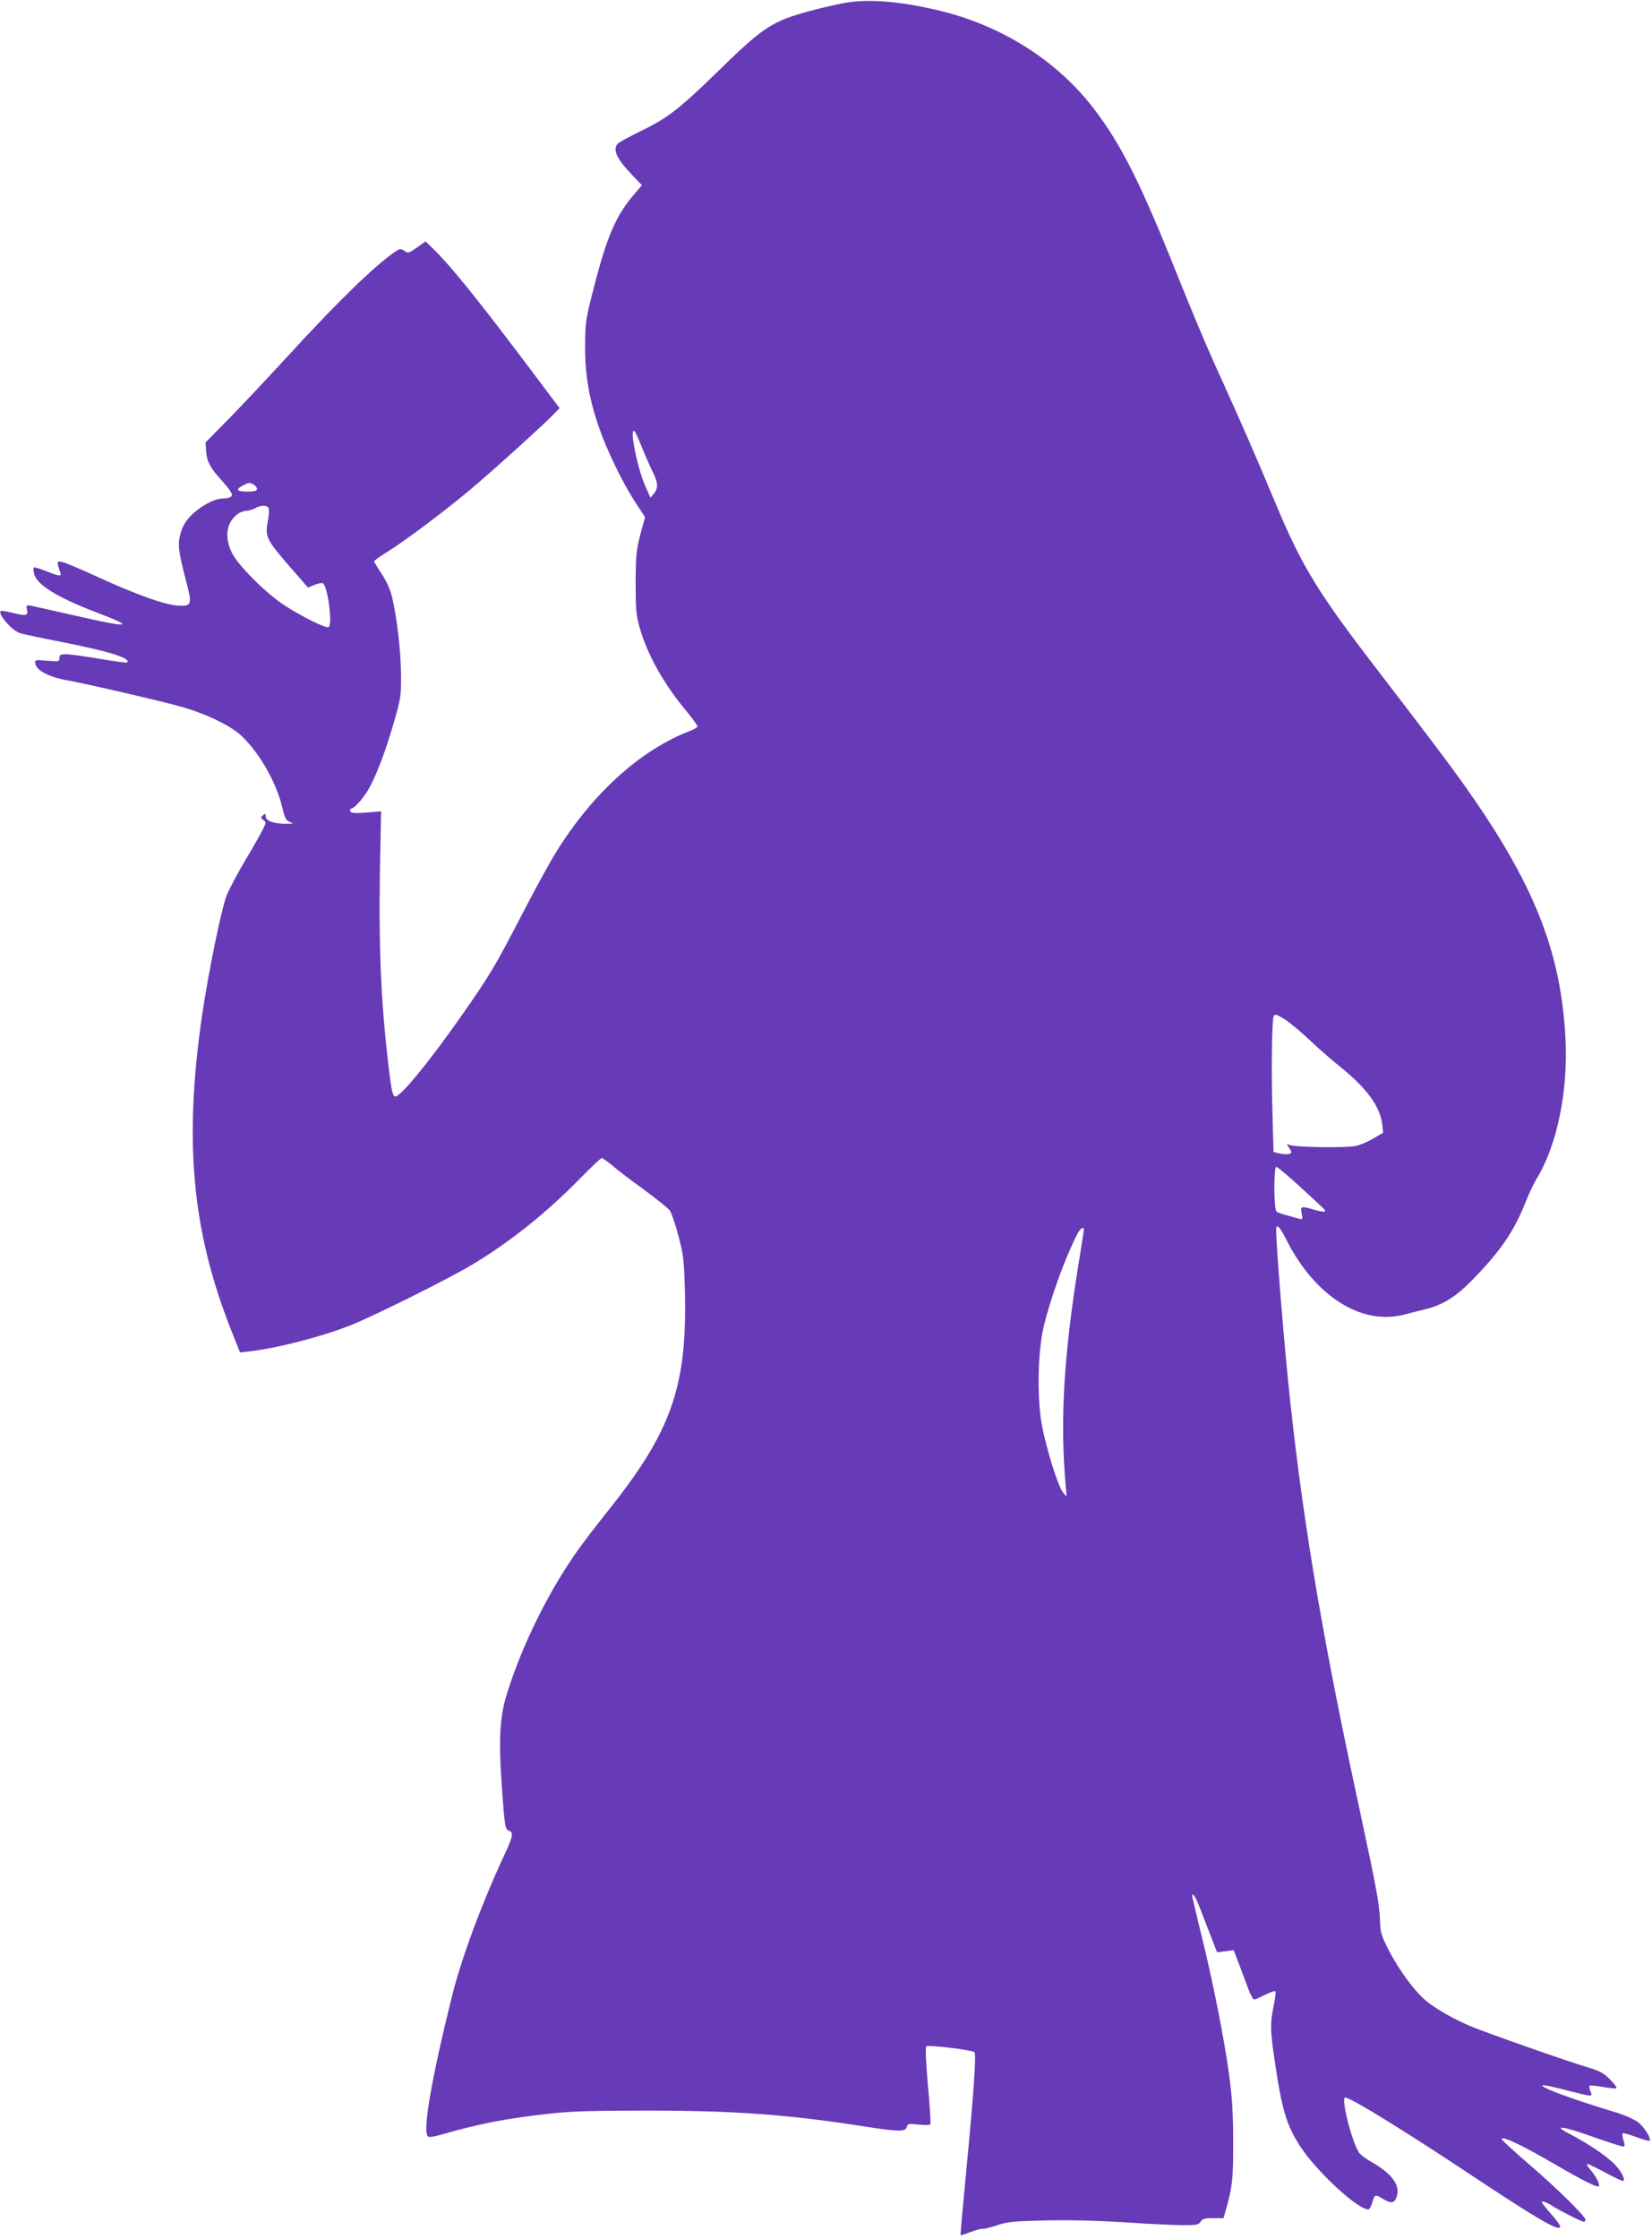 <?xml version="1.0" standalone="no"?>
<!DOCTYPE svg PUBLIC "-//W3C//DTD SVG 20010904//EN"
 "http://www.w3.org/TR/2001/REC-SVG-20010904/DTD/svg10.dtd">
<svg version="1.0" xmlns="http://www.w3.org/2000/svg"
 width="945pt" height="1280pt" viewBox="0 0 945 1280"
 preserveAspectRatio="xMidYMid meet">
<g transform="translate(0,1280) scale(0.1,-0.1)"
fill="#673ab7" stroke="none">
<path d="M4815 12780 c-144 -29 -285 -69 -342 -95 -100 -45 -169 -100 -358
-285 -227 -221 -293 -273 -445 -347 -63 -31 -123 -63 -132 -71 -37 -31 -14
-86 75 -179 l59 -62 -43 -50 c-105 -122 -157 -242 -231 -531 -48 -186 -50
-201 -51 -335 -1 -164 22 -302 79 -467 44 -129 135 -317 208 -429 l56 -85 -27
-100 c-23 -89 -26 -117 -27 -274 0 -150 3 -186 22 -254 43 -155 139 -327 271
-484 33 -41 61 -78 61 -84 0 -5 -19 -17 -42 -26 -292 -111 -577 -374 -786
-725 -33 -56 -115 -206 -180 -332 -150 -290 -183 -344 -339 -567 -188 -269
-358 -476 -384 -466 -11 4 -19 34 -27 99 -50 388 -66 713 -59 1173 l7 358 -84
-7 c-63 -5 -86 -3 -92 6 -4 8 -2 15 7 17 26 9 80 74 110 134 45 90 85 197 132
358 40 139 42 150 41 275 -1 131 -22 313 -50 437 -10 44 -30 90 -59 135 -25
37 -45 71 -45 74 0 4 37 31 83 59 111 71 315 224 466 350 124 104 431 381 484
438 l28 29 -244 324 c-237 313 -387 498 -479 587 l-44 42 -49 -35 c-46 -32
-51 -34 -72 -19 -22 14 -26 13 -56 -7 -121 -85 -323 -281 -610 -594 -116 -126
-269 -289 -341 -362 l-130 -132 3 -47 c3 -58 21 -94 79 -159 67 -75 79 -95 61
-106 -8 -5 -29 -9 -47 -9 -45 0 -125 -43 -177 -95 -32 -32 -49 -59 -61 -101
-19 -65 -15 -100 31 -277 35 -133 32 -143 -45 -139 -75 4 -230 59 -446 157
-103 48 -201 89 -217 92 -27 6 -29 4 -25 -18 3 -13 9 -32 13 -41 10 -25 -6
-23 -83 8 -35 14 -66 23 -69 20 -3 -2 -2 -18 2 -35 13 -62 130 -135 350 -219
239 -91 206 -95 -133 -17 -131 30 -244 55 -251 55 -9 0 -11 -8 -7 -24 9 -35
-5 -39 -79 -20 -36 9 -68 14 -71 11 -18 -17 65 -112 110 -126 17 -6 125 -29
240 -51 272 -54 397 -93 373 -117 -3 -3 -74 7 -157 21 -84 14 -169 26 -191 26
-33 0 -39 -3 -39 -21 0 -21 -3 -22 -71 -16 -68 6 -70 5 -67 -16 5 -37 74 -75
168 -93 127 -23 550 -121 670 -155 146 -42 283 -109 343 -167 105 -101 198
-266 232 -409 15 -61 21 -74 44 -82 23 -9 22 -9 -19 -10 -70 -1 -120 16 -120
41 0 18 -2 19 -16 7 -14 -12 -14 -14 2 -26 17 -12 17 -15 0 -50 -10 -21 -55
-101 -101 -178 -46 -77 -96 -171 -110 -208 -30 -80 -104 -442 -139 -682 -105
-717 -58 -1231 166 -1798 l51 -128 56 6 c163 20 402 81 576 149 134 53 562
266 700 349 213 128 424 296 619 496 60 61 113 111 118 111 5 0 32 -19 60 -42
27 -24 109 -86 181 -138 72 -53 139 -107 149 -120 9 -14 32 -79 49 -145 29
-110 32 -137 37 -318 13 -542 -76 -798 -438 -1251 -61 -76 -137 -175 -169
-220 -168 -233 -326 -552 -412 -831 -39 -124 -47 -257 -30 -502 17 -250 20
-271 42 -278 28 -9 24 -32 -27 -141 -129 -277 -244 -587 -298 -804 -121 -486
-171 -783 -137 -804 6 -4 34 0 63 8 228 66 377 95 628 123 122 14 241 18 565
18 496 0 806 -23 1235 -90 197 -31 240 -32 247 -4 5 19 11 20 68 14 34 -4 65
-3 67 1 3 5 -3 105 -14 223 -11 127 -15 218 -10 223 10 10 262 -20 276 -33 12
-11 -5 -248 -49 -702 -18 -188 -32 -343 -30 -345 1 -1 26 7 55 18 29 11 60 20
69 19 9 -2 48 8 86 21 62 20 95 23 280 27 136 3 296 -1 452 -11 133 -9 281
-16 330 -16 77 0 90 2 101 20 10 16 23 20 72 20 l59 0 15 53 c36 128 41 174
40 387 0 164 -6 254 -23 380 -28 207 -95 544 -161 808 -27 112 -50 207 -50
213 0 27 22 -9 49 -81 17 -44 45 -116 62 -160 l31 -80 48 6 47 6 30 -78 c17
-44 40 -107 53 -141 12 -35 28 -63 34 -63 6 0 34 12 63 27 29 14 56 24 59 20
3 -3 -1 -40 -10 -82 -21 -100 -20 -141 5 -310 41 -282 68 -374 147 -495 94
-144 327 -359 389 -360 7 0 17 18 23 40 12 46 17 47 62 20 47 -29 65 -25 78
14 21 65 -28 131 -146 198 -31 17 -62 41 -70 53 -42 64 -105 315 -79 315 29 0
329 -184 700 -430 396 -263 516 -333 530 -311 3 6 -19 38 -50 72 -30 34 -55
65 -55 70 0 11 26 1 70 -27 50 -30 157 -84 170 -84 5 0 10 5 10 10 0 20 -164
181 -322 317 -87 75 -158 140 -158 145 0 21 116 -34 310 -147 147 -86 237
-131 245 -123 10 9 -13 54 -45 92 -18 20 -27 36 -20 36 6 0 54 -23 106 -51 52
-28 97 -49 100 -46 11 11 -9 51 -48 93 -43 46 -152 120 -258 175 -105 54 -43
47 132 -16 86 -30 163 -55 171 -55 13 0 13 6 4 35 -6 19 -8 37 -5 40 3 3 38
-6 77 -21 39 -15 74 -24 77 -21 12 12 -32 81 -69 108 -22 16 -85 43 -141 59
-252 76 -447 150 -394 150 9 0 69 -13 133 -30 145 -37 148 -38 133 -5 -6 14
-8 28 -5 32 4 3 38 0 77 -7 39 -7 73 -10 77 -7 3 4 -14 27 -38 51 -36 36 -59
48 -119 66 -106 30 -580 197 -672 235 -100 42 -194 95 -256 144 -65 52 -156
174 -217 291 -44 87 -49 102 -51 173 -3 91 -22 192 -110 602 -214 987 -324
1633 -403 2360 -32 289 -81 891 -81 987 0 36 21 16 56 -54 164 -328 433 -498
679 -432 33 9 87 22 119 30 98 24 173 70 265 164 164 167 241 280 307 446 18
47 47 108 64 136 117 190 181 502 165 803 -29 553 -215 972 -732 1655 -89 118
-237 312 -328 430 -354 459 -446 609 -595 965 -121 290 -219 513 -350 800 -45
99 -141 326 -212 505 -212 530 -320 746 -475 951 -205 272 -516 474 -868 563
-239 60 -438 76 -580 46z m-1145 -2532 c18 -46 46 -109 61 -140 34 -67 36 -97
10 -129 l-20 -24 -26 57 c-47 103 -97 343 -66 324 4 -3 23 -43 41 -88z m-2219
-218 c10 -6 19 -17 19 -25 0 -11 -13 -15 -55 -15 -61 0 -70 11 -27 34 33 18
38 19 63 6z m86 -136 c3 -9 1 -45 -6 -80 -15 -83 -5 -102 129 -256 l102 -117
36 15 c20 8 41 13 48 10 28 -11 58 -236 34 -251 -14 -9 -157 62 -255 126 -105
69 -263 227 -298 298 -44 90 -33 171 29 220 15 12 38 21 53 21 14 1 37 7 51
15 34 19 69 19 77 -1z m5817 -2924 c26 -17 87 -68 135 -113 48 -46 121 -109
161 -142 164 -130 244 -236 257 -343 l5 -47 -54 -32 c-29 -18 -74 -37 -99 -43
-52 -13 -352 -9 -383 5 -18 8 -18 7 -1 -18 16 -25 16 -27 0 -33 -9 -4 -34 -3
-54 2 l-36 9 -7 255 c-6 233 -2 487 7 518 6 18 16 15 69 -18z m74 -946 c160
-147 157 -143 150 -149 -3 -4 -30 1 -59 9 -77 23 -81 22 -73 -20 6 -35 6 -37
-17 -30 -13 3 -44 12 -69 19 -25 7 -51 16 -57 20 -17 11 -18 257 -2 257 6 0
63 -48 127 -106z m-1228 -253 c0 -5 -13 -92 -30 -193 -85 -530 -107 -895 -74
-1268 l5 -65 -19 22 c-30 34 -100 262 -124 398 -26 152 -21 409 11 545 37 160
120 391 192 533 18 34 39 50 39 28z"/>
</g>
</svg>
